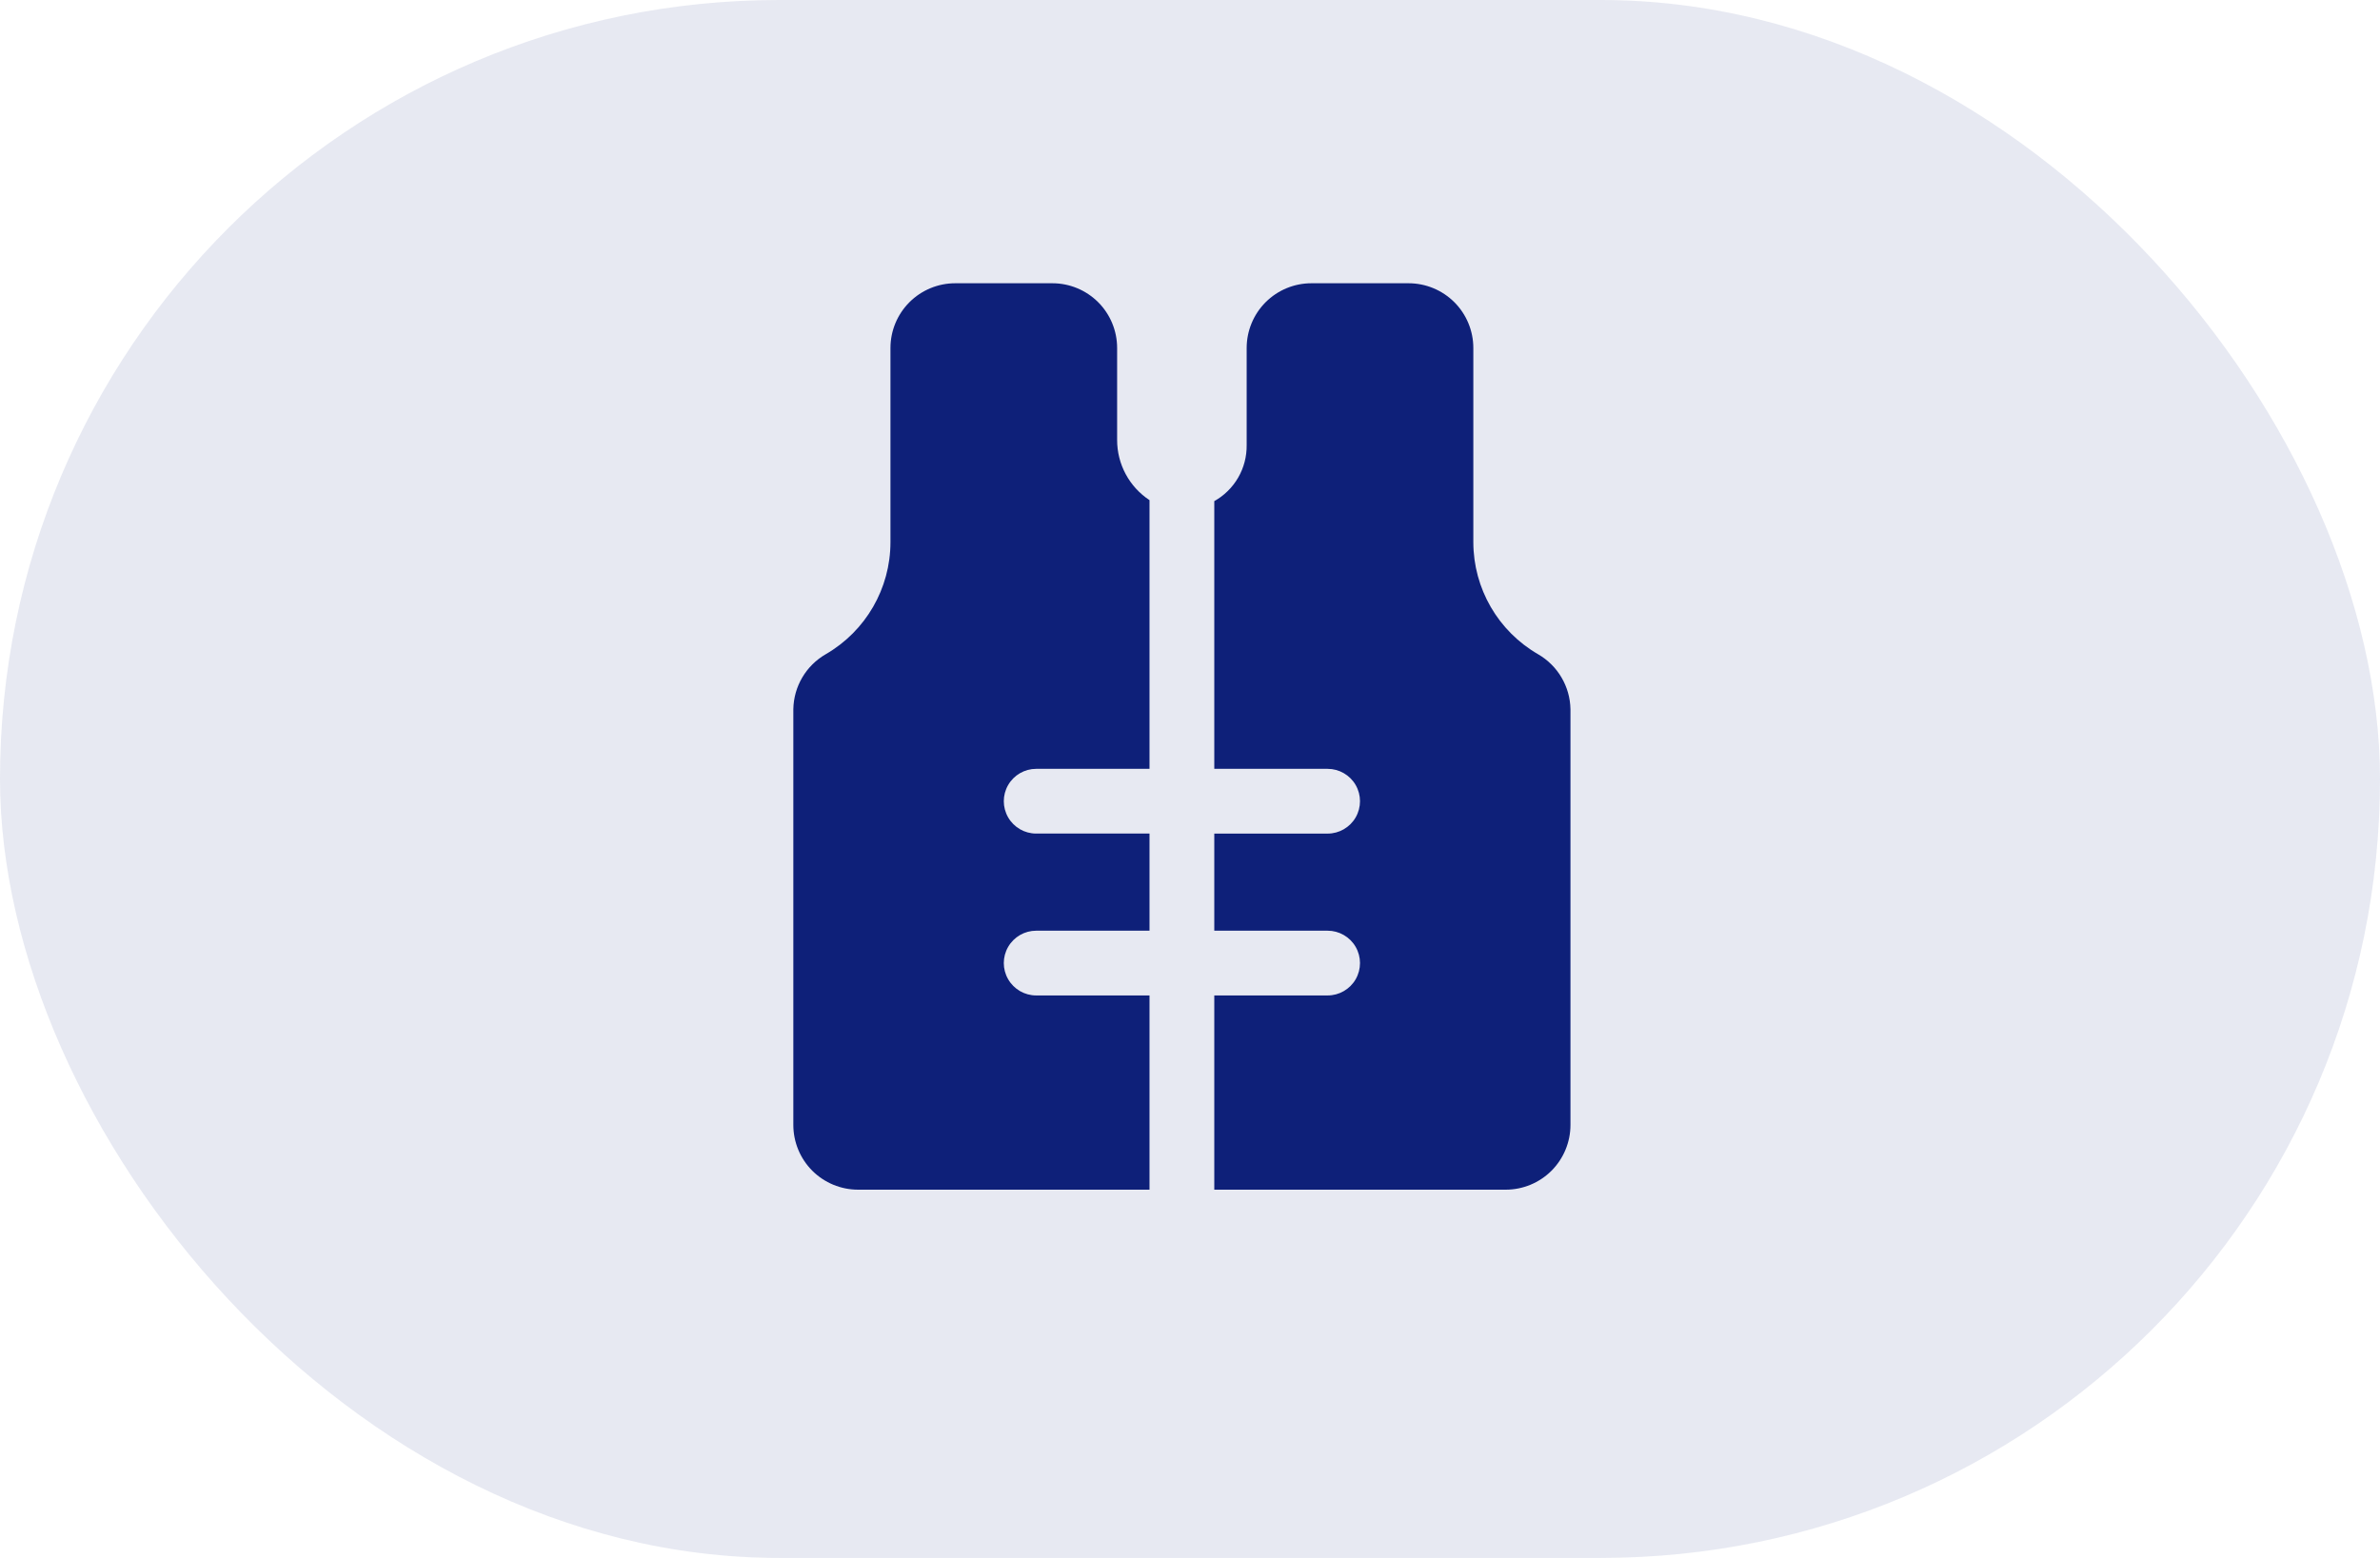 <?xml version="1.0" encoding="UTF-8"?> <svg xmlns="http://www.w3.org/2000/svg" width="84" height="55" viewBox="0 0 84 55" fill="none"> <rect width="84" height="55" rx="27.5" fill="#0E2079" fill-opacity="0.1"></rect> <path d="M40.571 35.143H36.571C36.163 35.143 35.786 34.925 35.582 34.571C35.377 34.218 35.377 33.782 35.582 33.428C35.786 33.075 36.163 32.857 36.571 32.857H40.571V29.428H36.571C36.163 29.428 35.786 29.211 35.582 28.857C35.377 28.503 35.377 28.068 35.582 27.714C35.786 27.361 36.163 27.143 36.571 27.143H40.571V17.657C39.856 17.187 39.426 16.387 39.428 15.531V12.286C39.428 11.68 39.188 11.098 38.759 10.669C38.33 10.241 37.749 10 37.143 10H33.714C33.108 10 32.527 10.241 32.098 10.669C31.669 11.098 31.428 11.68 31.428 12.286V19.143C31.427 20.774 30.556 22.281 29.143 23.097C28.447 23.499 28.013 24.236 28 25.04V39.714C28 40.32 28.241 40.902 28.669 41.331C29.098 41.759 29.68 42 30.286 42H40.571V35.143Z" fill="#0E2079"></path> <path d="M54.285 23.097C52.872 22.281 52.002 20.774 52 19.143V12.286C52 11.68 51.759 11.098 51.33 10.669C50.901 10.241 50.32 10 49.714 10H46.285C45.679 10 45.098 10.241 44.669 10.669C44.241 11.098 44 11.68 44 12.286V15.714C44.005 16.116 43.902 16.512 43.701 16.86C43.499 17.208 43.208 17.496 42.857 17.691V27.143H46.857C47.265 27.143 47.643 27.361 47.847 27.714C48.051 28.068 48.051 28.504 47.847 28.857C47.643 29.211 47.265 29.429 46.857 29.429H42.857V32.857H46.857C47.265 32.857 47.643 33.075 47.847 33.429C48.051 33.782 48.051 34.218 47.847 34.572C47.643 34.925 47.265 35.143 46.857 35.143H42.857V42H53.143C53.749 42 54.33 41.759 54.759 41.331C55.187 40.902 55.428 40.32 55.428 39.714V25.04C55.415 24.237 54.981 23.499 54.285 23.097L54.285 23.097Z" fill="#0E2079"></path> </svg> 